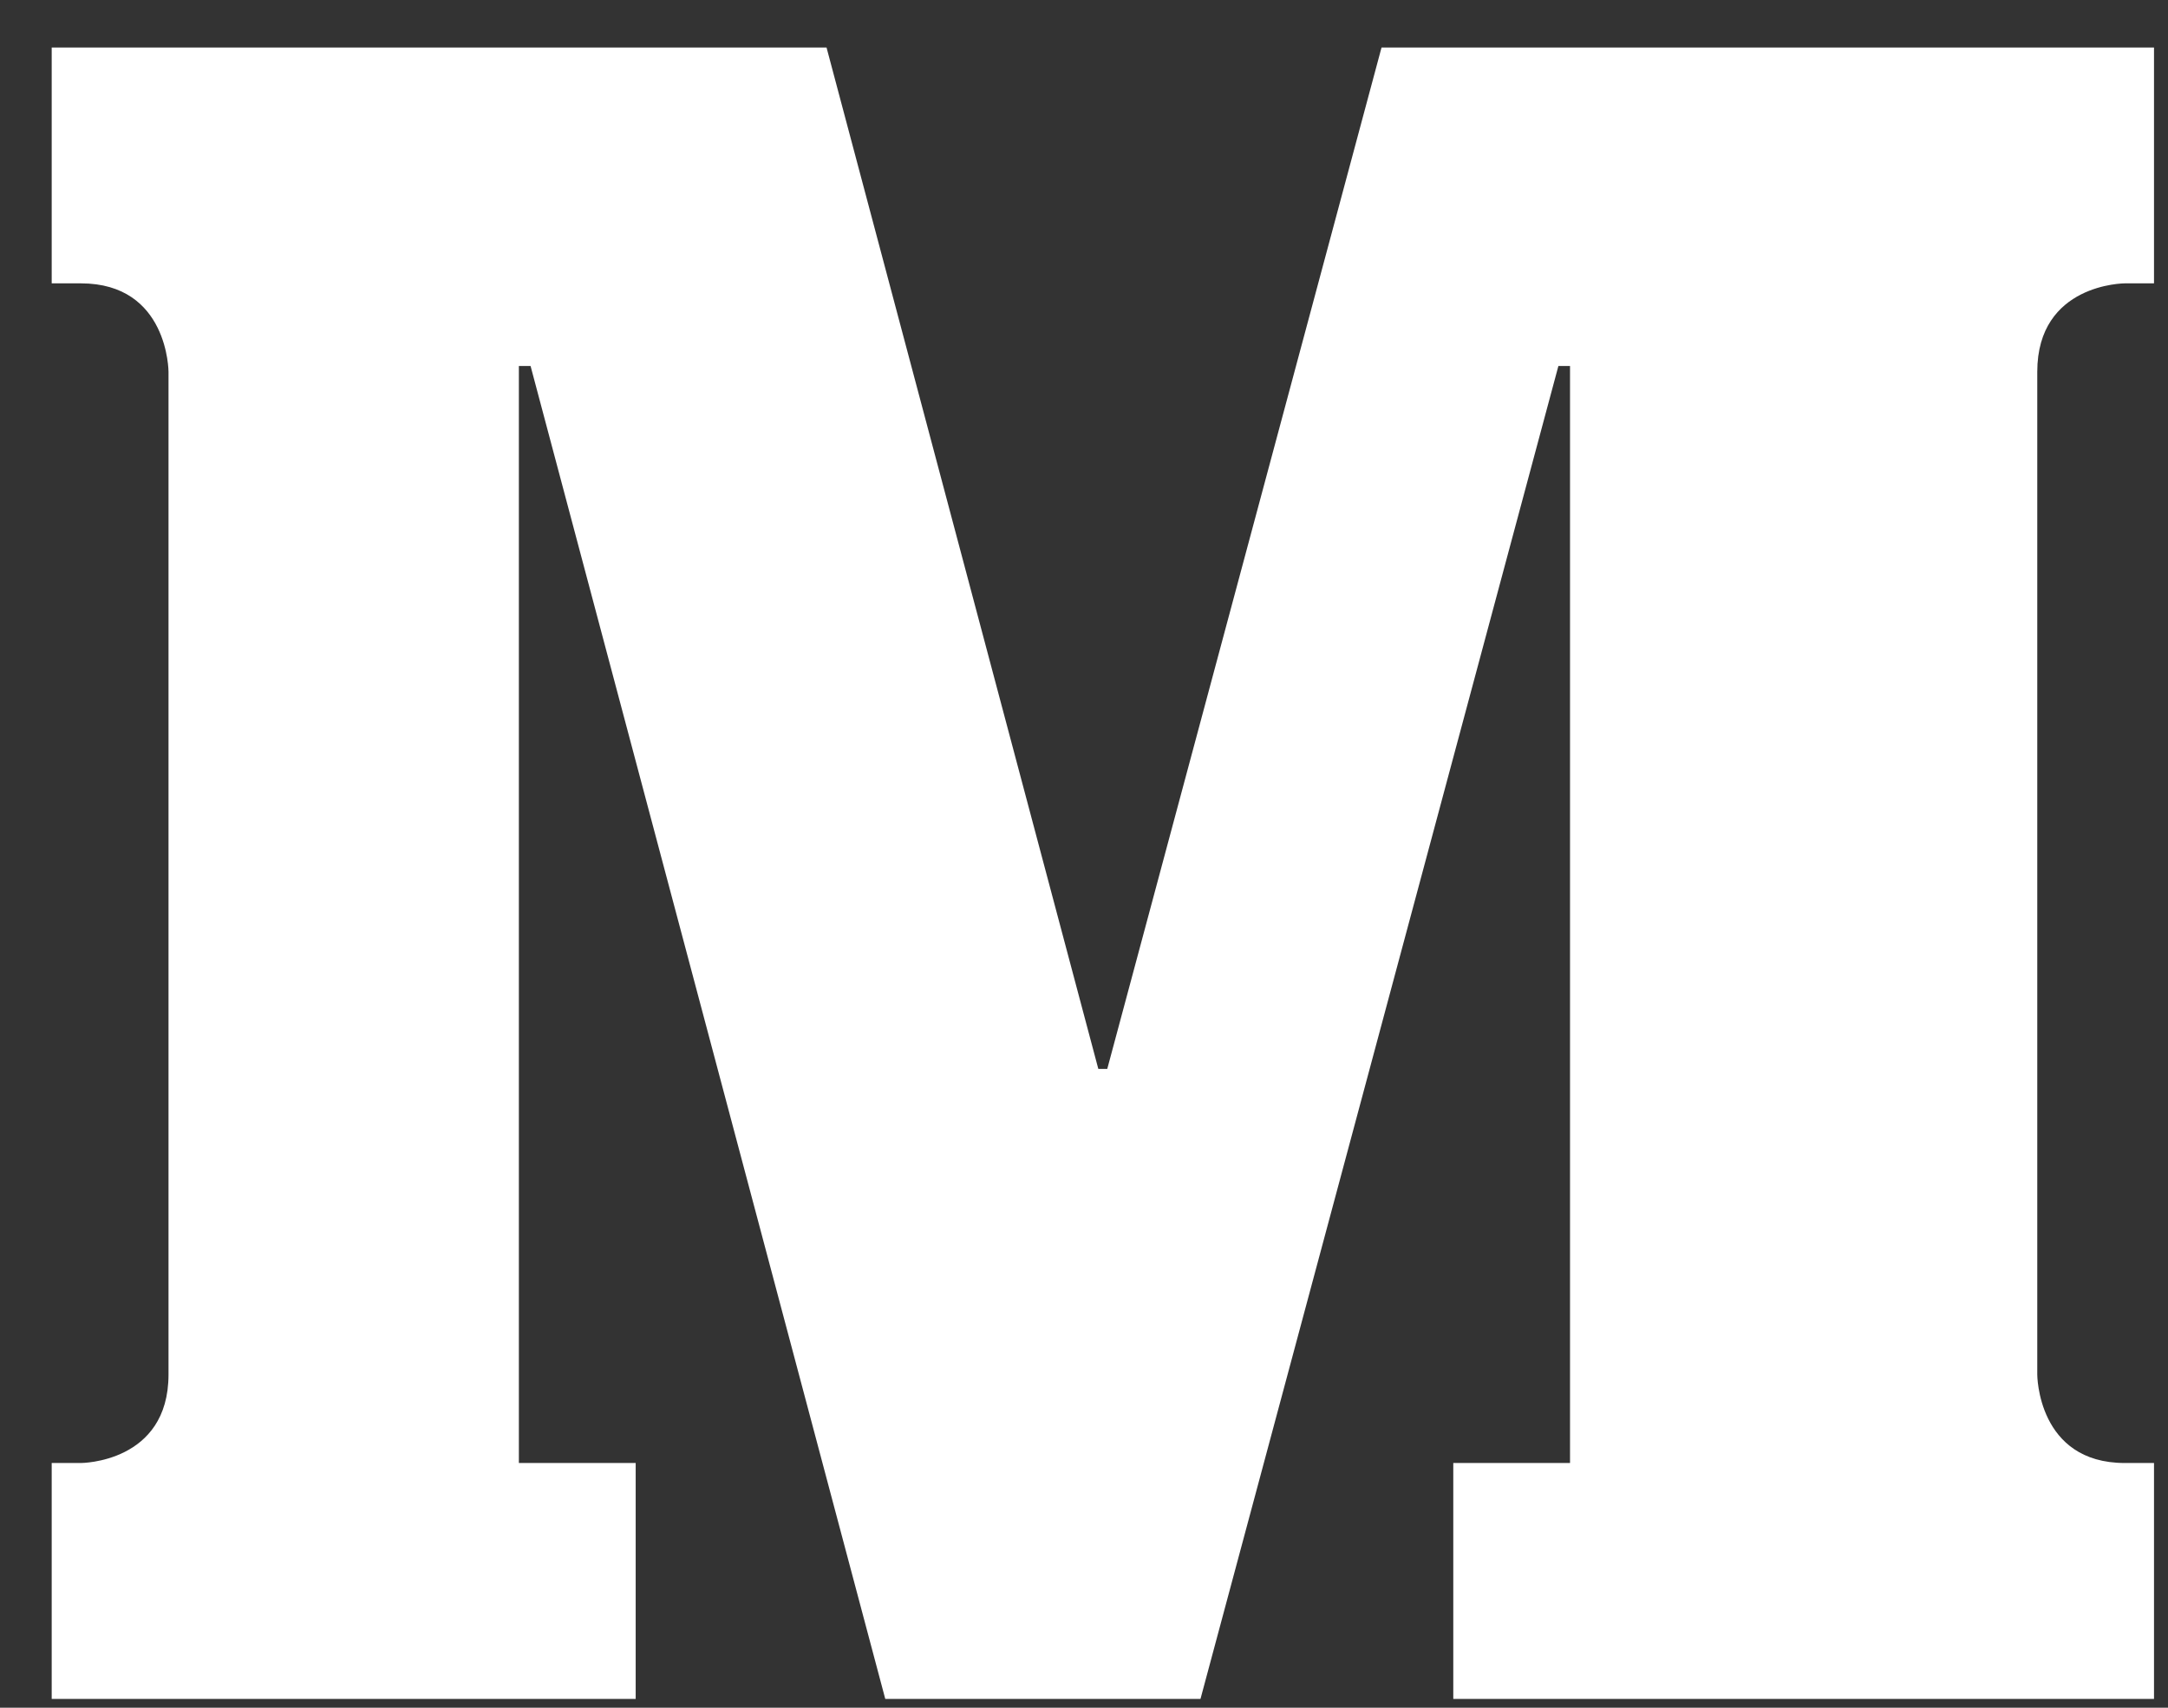 <svg width="33" height="26" viewBox="0 0 33 26" fill="none" xmlns="http://www.w3.org/2000/svg">
<rect x="0" y="0" width="33" height="26" fill="#333333" stroke="none"/>
<path d="M32.343 4.314C32.343 4.314 31.01 4.314 31.01 5.662C31.01 7.009 31.01 20.927 31.01 20.927C31.01 20.927 31.01 22.274 32.343 22.274H32.787V25.866H22.121V22.274H23.898V5.572H23.721L18.273 25.866H13.475L8.076 5.572H7.898V22.274H9.676V25.866H0.787V22.274H1.231C1.231 22.274 2.565 22.274 2.565 20.927C2.565 19.579 2.565 5.661 2.565 5.661C2.565 5.661 2.565 4.314 1.231 4.314H0.787V0.723H12.581L16.718 16.274H16.854L21.029 0.723H32.787V4.314H32.343Z" fill="white"/>
</svg>
